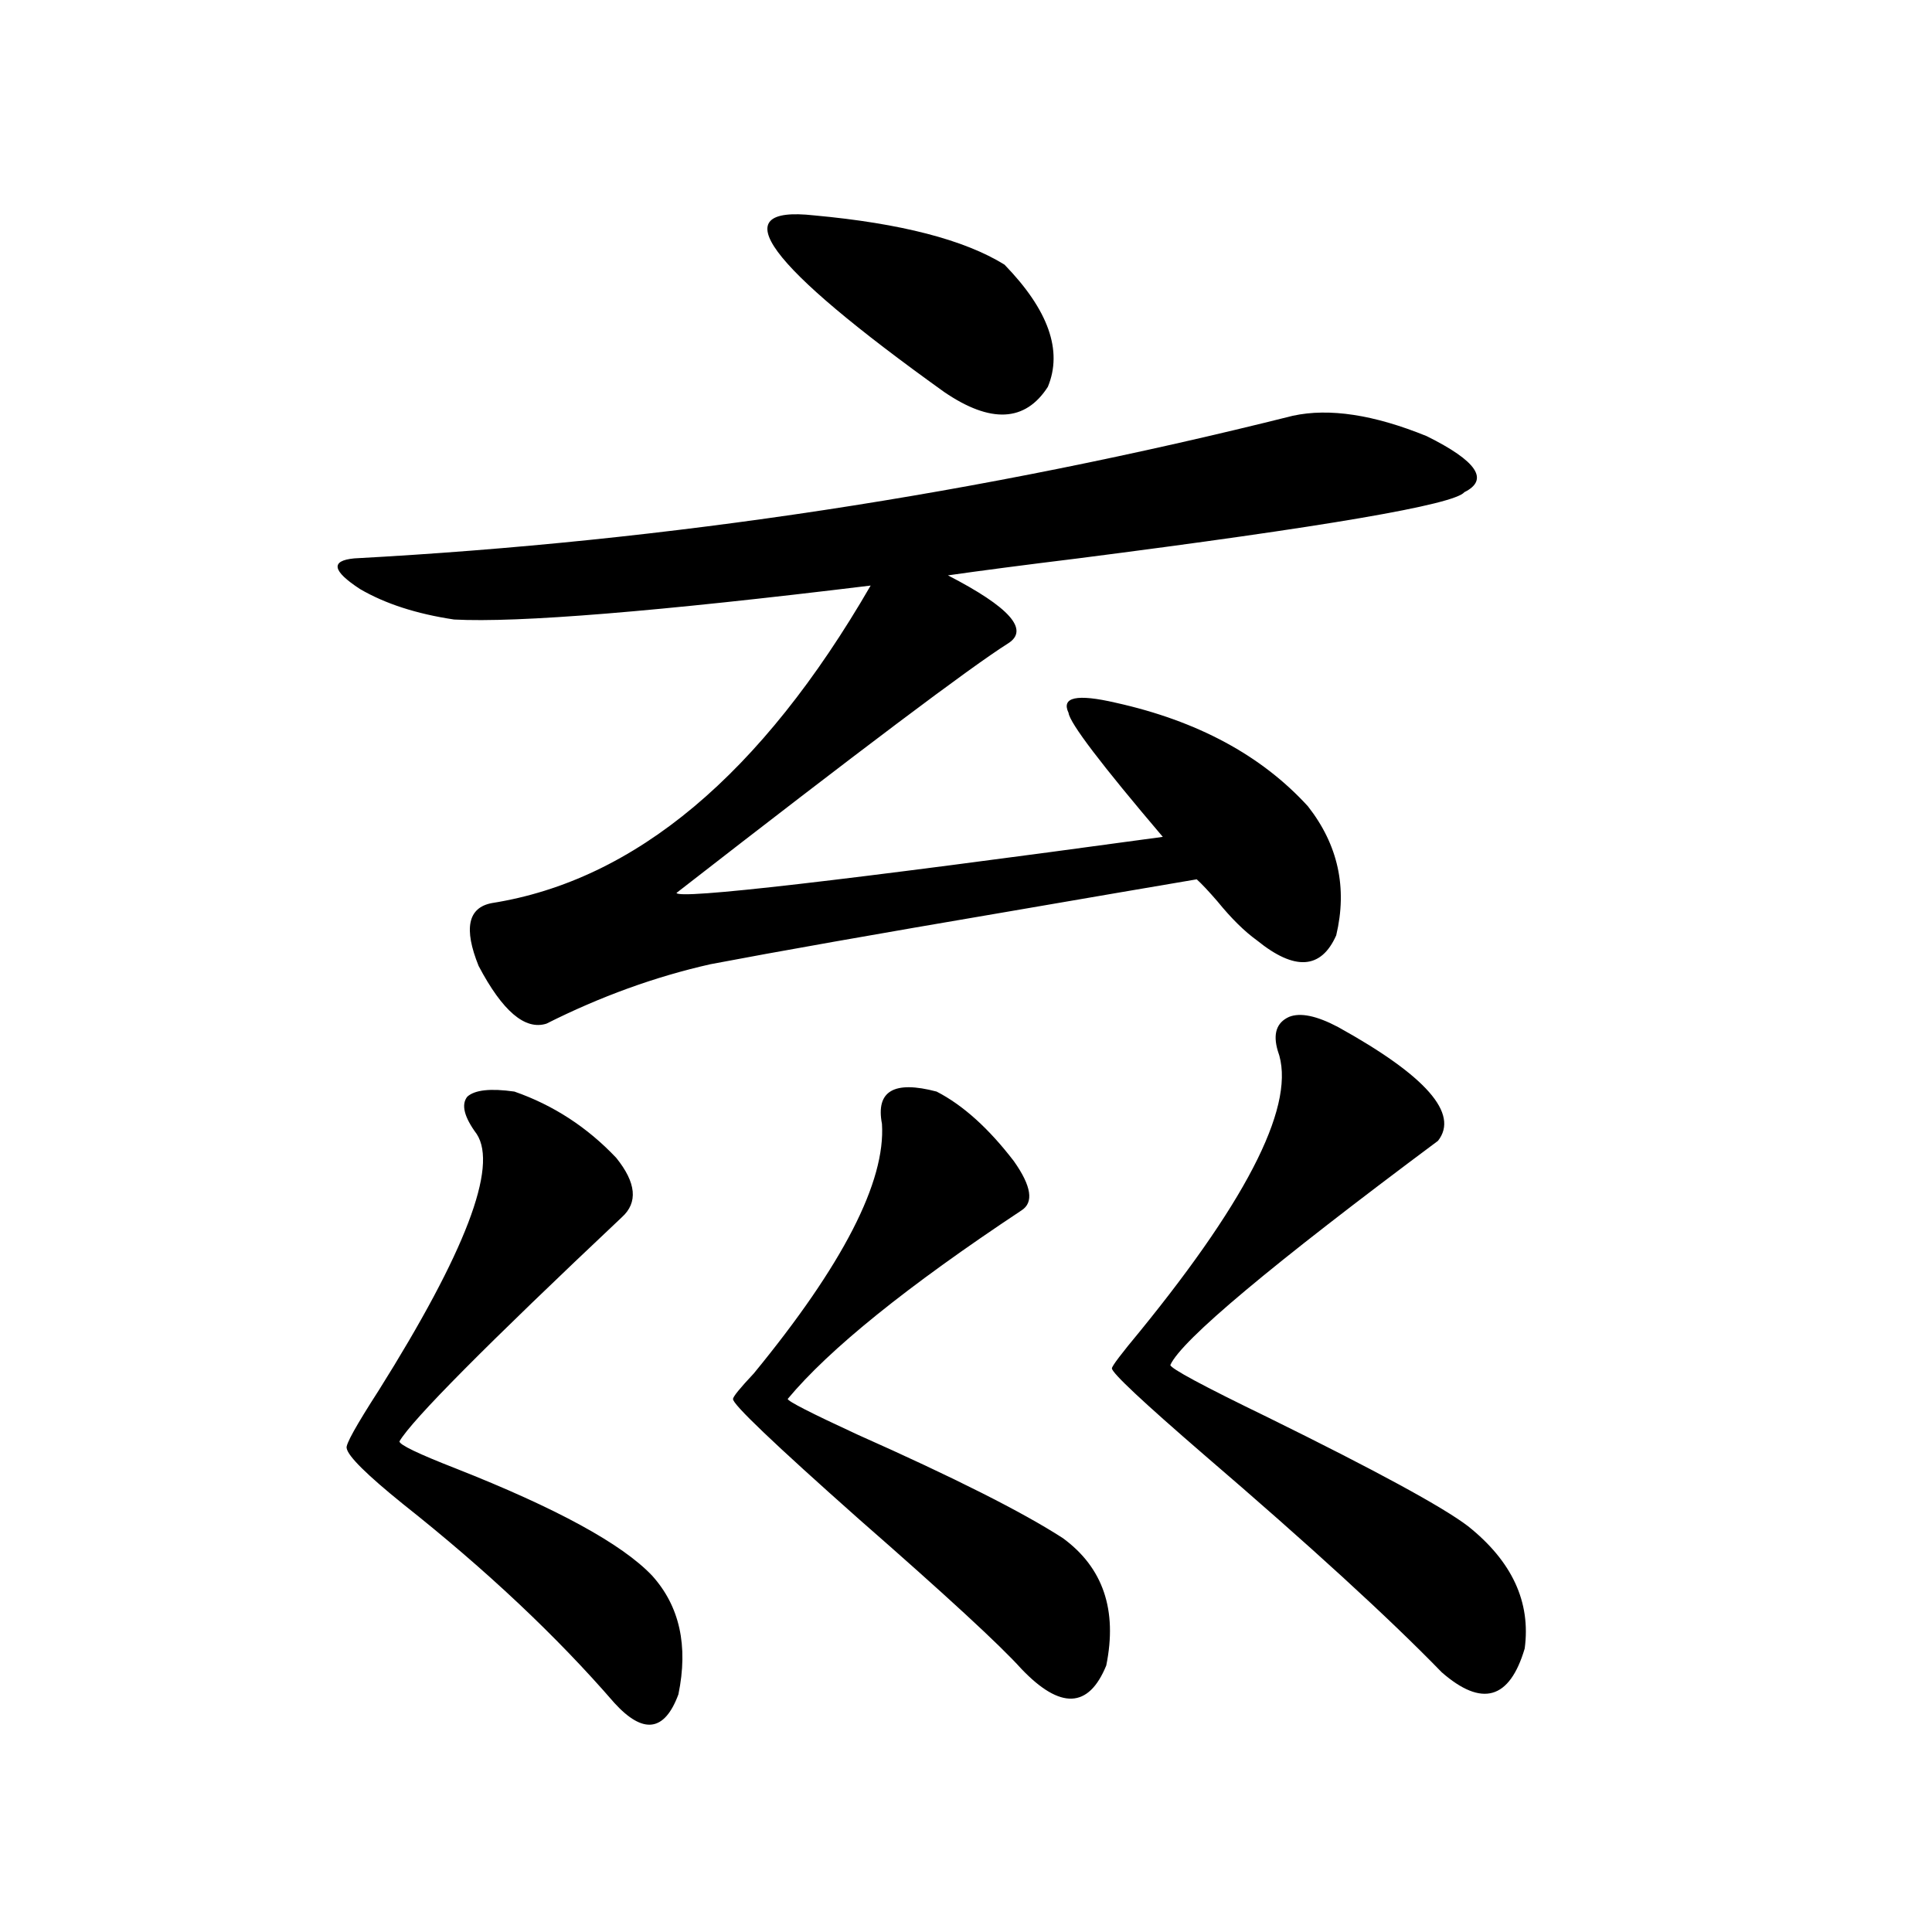 <?xml version="1.0" encoding="utf-8"?>
<!-- Generator: Adobe Illustrator 16.0.0, SVG Export Plug-In . SVG Version: 6.00 Build 0)  -->
<!DOCTYPE svg PUBLIC "-//W3C//DTD SVG 1.1//EN" "http://www.w3.org/Graphics/SVG/1.1/DTD/svg11.dtd">
<svg version="1.1" id="图层_1" xmlns="http://www.w3.org/2000/svg" xmlns:xlink="http://www.w3.org/1999/xlink" x="0px" y="0px"
	 width="1000px" height="1000px" viewBox="0 0 1000 1000" enable-background="new 0 0 1000 1000" xml:space="preserve">
<path d="M669.179,215.195c18.856-4.093,41.95-0.577,69.267,10.547c26.006,12.896,32.515,22.563,19.512,29.004
	c-5.213,6.454-71.873,17.88-199.995,34.277c-28.627,3.516-51.065,6.454-67.315,8.789c31.859,16.411,42.271,28.125,31.219,35.156
	c-19.512,12.305-76.751,55.371-171.703,129.199c0.641,3.516,84.541-6.152,251.701-29.004c-31.874-37.491-48.139-58.887-48.779-64.16
	c-3.902-8.198,4.223-9.956,24.39-5.273c42.271,9.38,75.44,27.246,99.51,53.613c15.609,19.927,20.487,42.188,14.634,66.797
	c-7.805,17.578-21.463,18.457-40.975,2.637c-6.509-4.683-13.338-11.426-20.487-20.215c-4.558-5.273-8.14-9.077-10.731-11.426
	c-20.822,3.516-53.337,9.091-97.559,16.699c-68.946,11.728-120.332,20.806-154.143,27.246
	c-28.627,6.454-56.919,16.699-84.876,30.762c-11.066,3.516-22.773-6.44-35.121-29.883c-7.805-19.336-5.533-30.171,6.829-32.52
	c74.145-11.714,139.509-66.495,196.093-164.355c-110.576,13.485-182.435,19.336-215.604,17.578
	c-19.512-2.925-35.776-8.198-48.779-15.82c-14.313-9.366-15.289-14.64-2.927-15.82C345.925,280.234,507.872,255.625,669.179,215.195
	z M266.262,565c20.152,7.031,37.713,18.457,52.682,34.277c10.396,12.896,11.372,23.153,2.927,30.762
	c-70.242,66.22-108.625,104.892-115.119,116.016c0,1.758,9.756,6.454,29.268,14.063c52.026,20.517,85.852,38.974,101.461,55.371
	c14.299,15.82,18.856,36.323,13.658,61.523c-7.164,19.336-18.216,20.792-33.17,4.395c-29.923-34.579-66.34-68.843-109.266-102.832
	c-18.871-15.229-28.627-24.897-29.268-29.004c-0.655-1.758,4.878-11.714,16.585-29.883c44.877-71.479,61.782-115.714,50.73-132.715
	c-6.509-8.789-8.14-15.229-4.878-19.336C245.774,564.121,253.899,563.242,266.262,565z M484.793,565
	c13.658,7.031,26.981,19.048,39.999,36.035c9.101,12.896,10.396,21.396,3.902,25.488c-59.19,39.263-99.51,71.782-120.973,97.559
	c0,1.181,12.027,7.333,36.097,18.457c50.075,22.274,85.517,40.142,106.339,53.613c20.808,15.243,28.292,37.202,22.438,65.918
	c-9.115,22.261-23.749,22.852-43.901,1.758c-11.066-12.305-39.023-38.095-83.9-77.344c-44.236-39.249-66.02-60.054-65.364-62.402
	c0-1.167,3.567-5.562,10.731-13.184c46.173-56.25,68.291-99.316,66.34-129.199C453.239,564.712,462.675,559.149,484.793,565z
	 M421.38,111.484c44.877,4.106,77.712,12.606,98.534,25.488c22.759,23.442,30.243,44.536,22.438,63.281
	c-11.707,18.169-29.603,19.048-53.657,2.637C396.335,136.685,373.896,106.211,421.38,111.484z M692.593,531.602
	c45.518,25.2,62.758,44.824,51.706,58.887c-86.507,64.462-132.68,103.134-138.533,116.016c0,1.758,16.905,10.849,50.73,27.246
	c55.929,27.548,90.395,46.294,103.412,56.25c22.759,18.169,32.515,39.249,29.268,63.281c-7.805,26.367-22.118,30.46-42.926,12.305
	c-27.316-28.125-68.291-65.616-122.924-112.5c-31.874-27.534-47.804-42.476-47.804-44.824c0-1.167,4.878-7.608,14.634-19.336
	c57.225-70.313,80.974-118.652,71.218-145.02c-2.606-8.789-0.655-14.64,5.854-17.578
	C673.081,523.993,681.526,525.751,692.593,531.602z"/>
</svg>

